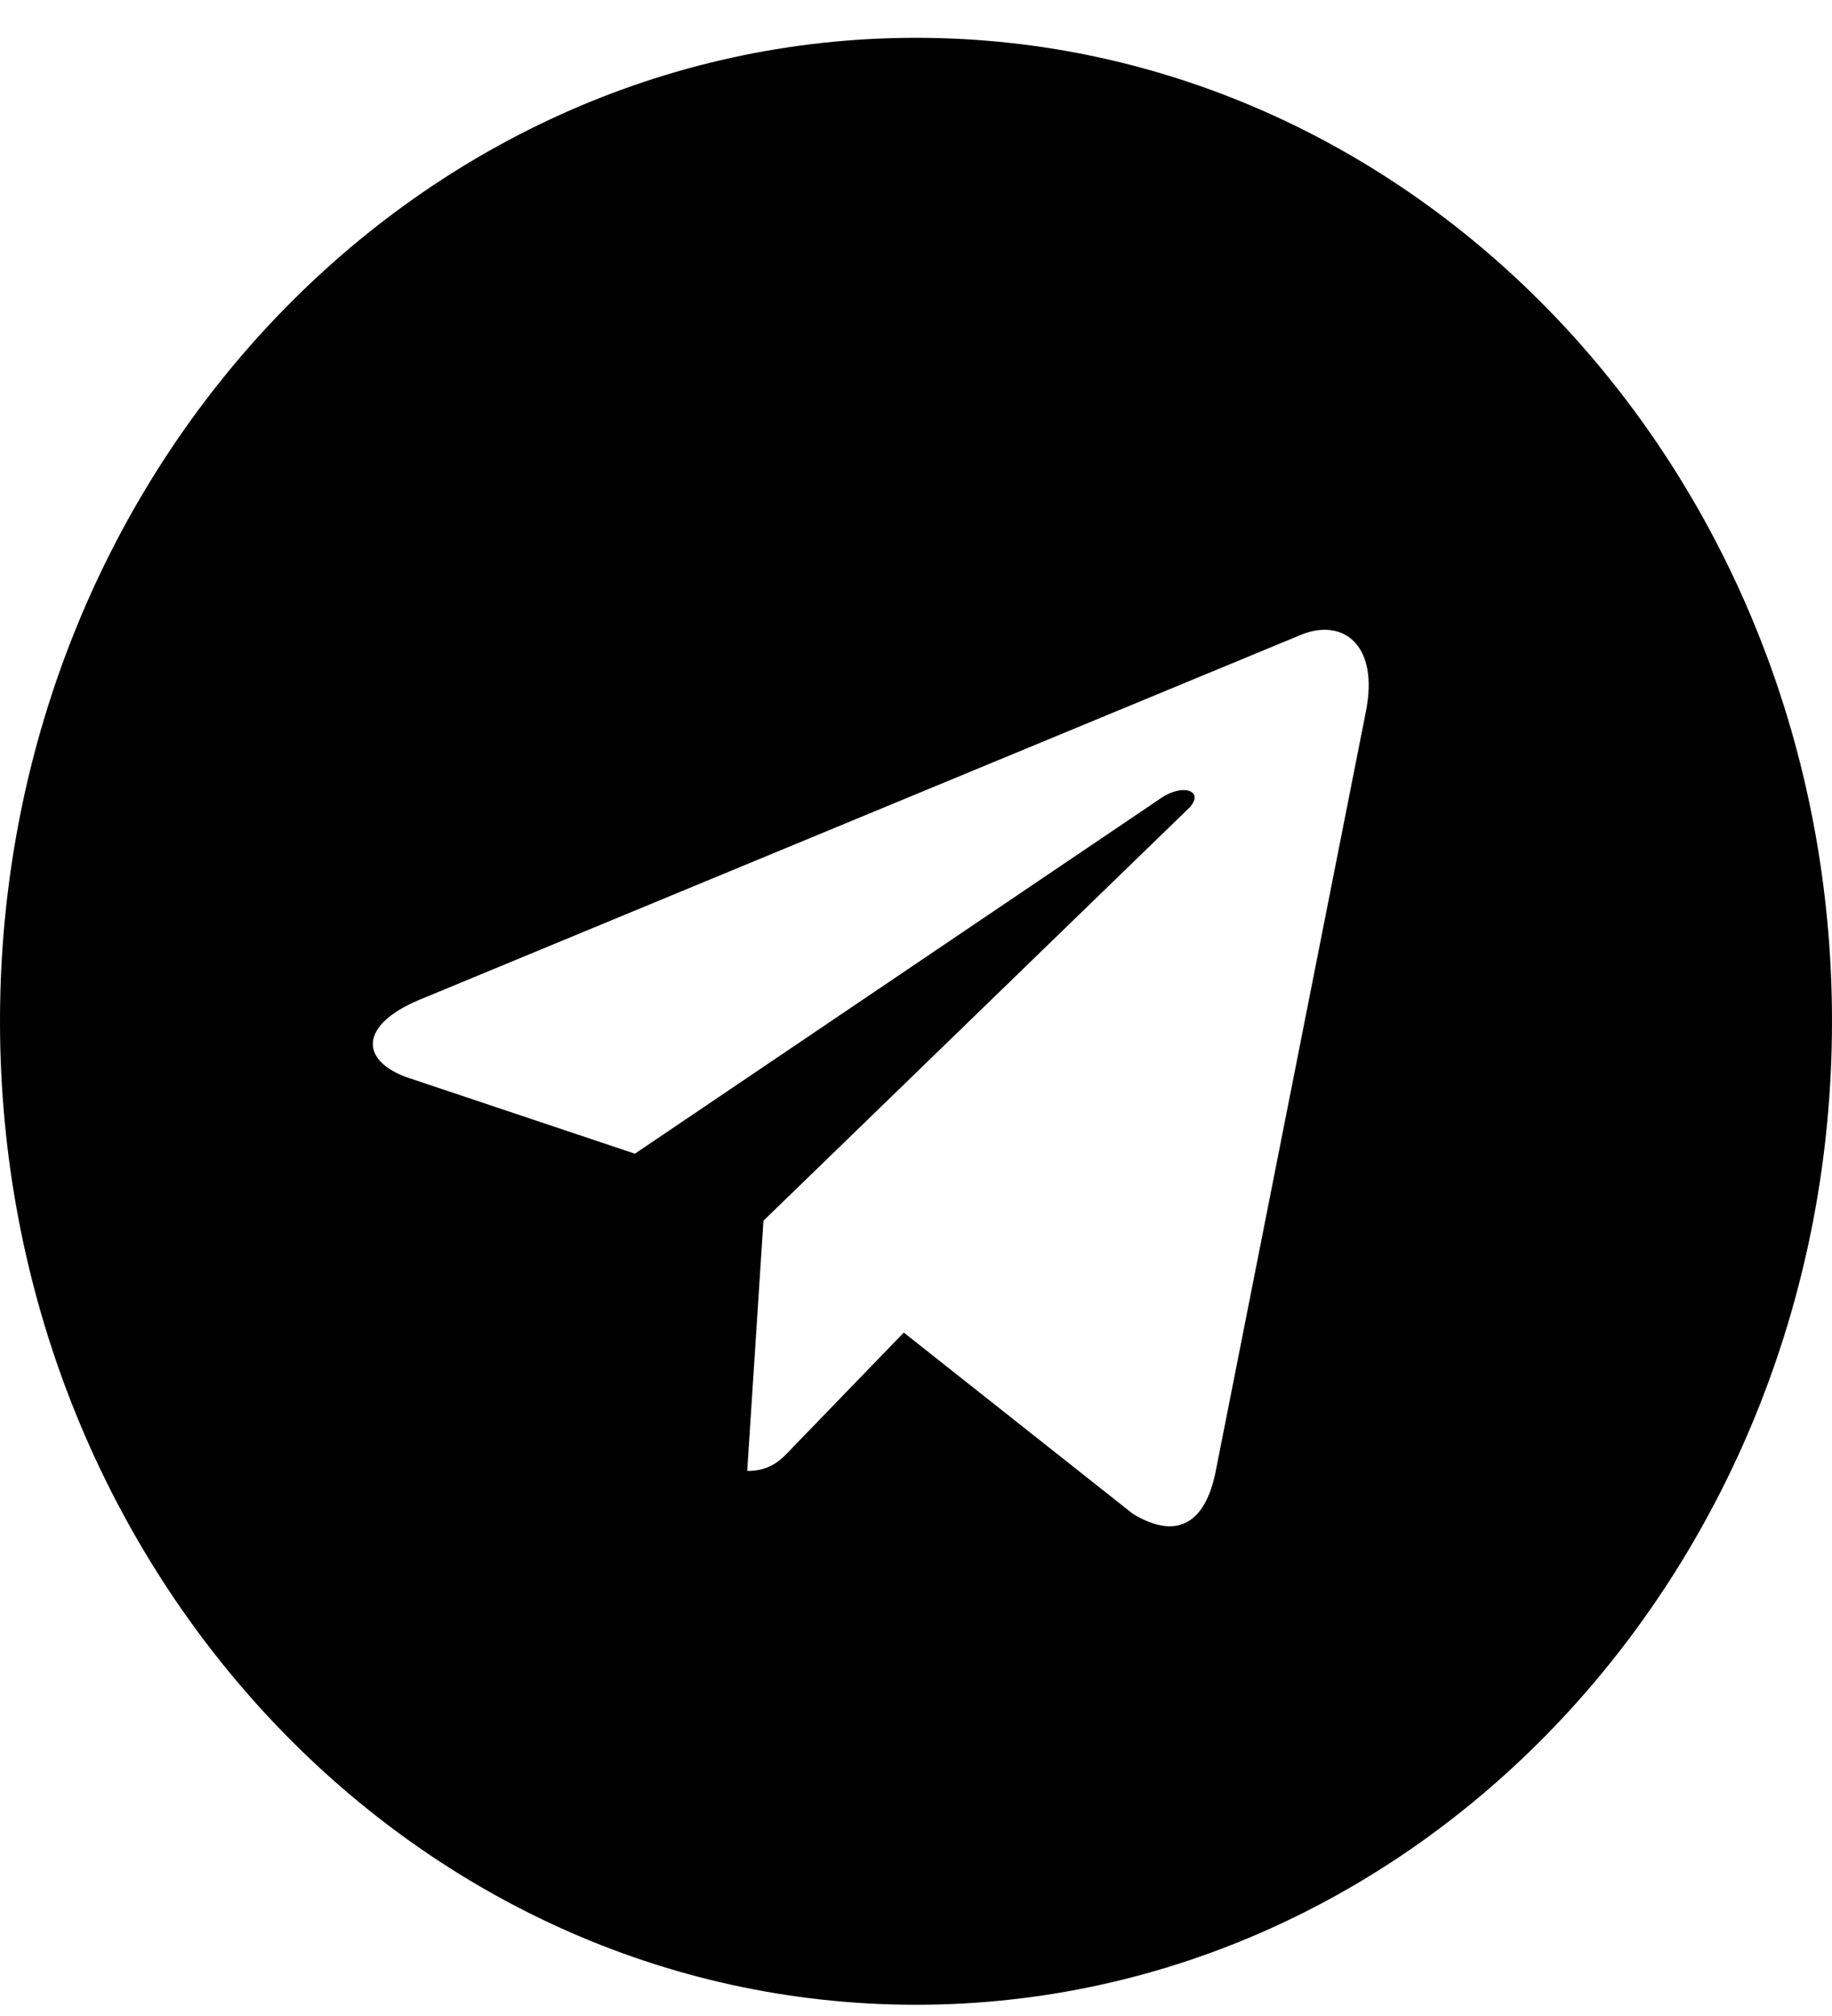 <svg width="30" height="33" viewBox="0 0 30 33" fill="none" xmlns="http://www.w3.org/2000/svg">
<path d="M15 0.619C6.714 0.619 0 7.824 0 16.717C0 25.61 6.714 32.816 15 32.816C23.286 32.816 30 25.61 30 16.717C30 7.824 23.286 0.619 15 0.619ZM22.367 11.648L19.905 24.098C19.724 24.981 19.234 25.195 18.55 24.779L14.8 21.813L12.992 23.682C12.792 23.897 12.623 24.078 12.236 24.078L12.502 19.982L19.452 13.245C19.754 12.959 19.385 12.797 18.986 13.082L10.397 18.885L6.696 17.646C5.891 17.373 5.873 16.782 6.865 16.367L21.327 10.382C21.998 10.122 22.585 10.557 22.367 11.648Z" fill="black"/>
</svg>
